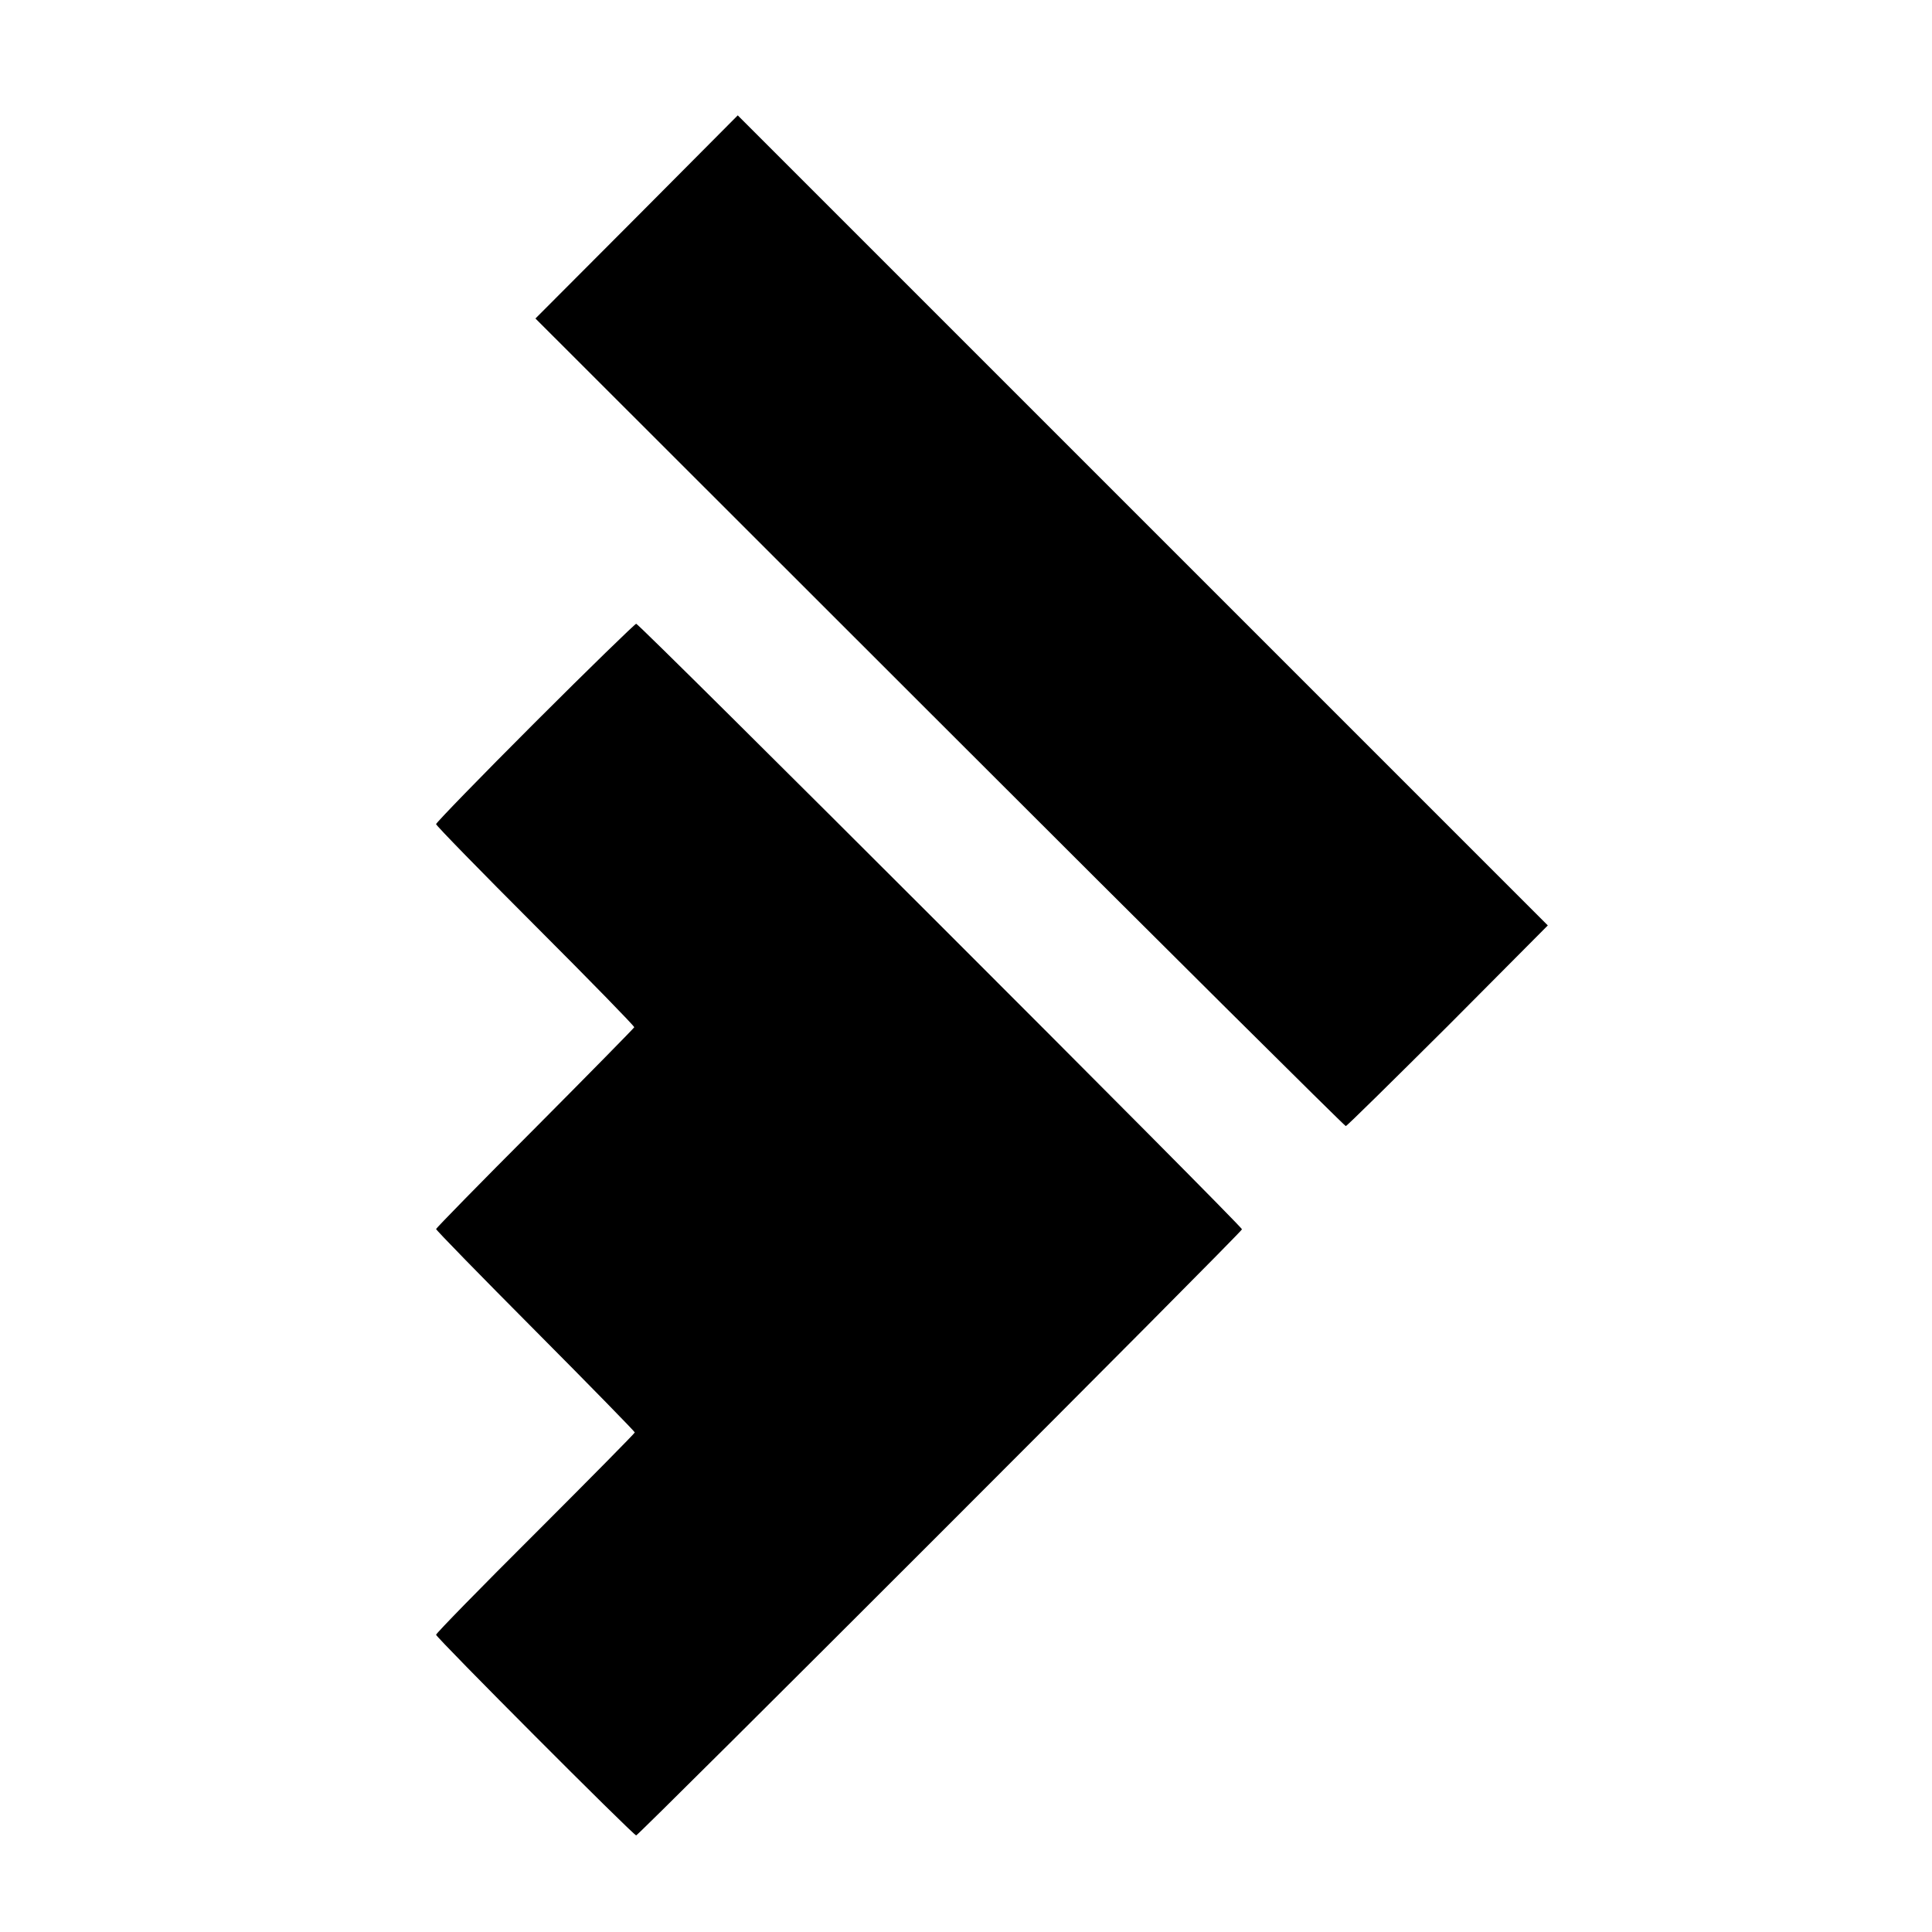 <?xml version="1.0" standalone="no"?>
<!DOCTYPE svg PUBLIC "-//W3C//DTD SVG 20010904//EN"
 "http://www.w3.org/TR/2001/REC-SVG-20010904/DTD/svg10.dtd">
<svg version="1.0" xmlns="http://www.w3.org/2000/svg"
 width="700pt" height="700pt" viewBox="0 0 700 700"
 preserveAspectRatio="xMidYMid meet">
<g transform="translate(0,700) scale(0.1,-0.1)"
fill="#000000" stroke="none">
<path d="M2307 6214 l-367 -368 1464 -1463 c805 -805 1468 -1463 1472 -1463 4
0 170 164 370 363 l362 364 -1467 1467 -1468 1468 -366 -368z"/>
<path d="M1938 4382 c-197 -197 -358 -363 -358 -368 0 -5 162 -171 360 -369
198 -198 359 -363 358 -367 -2 -4 -164 -169 -360 -366 -197 -197 -358 -362
-358 -365 0 -4 162 -170 360 -369 198 -199 360 -365 360 -368 0 -3 -162 -167
-360 -365 -198 -197 -360 -363 -360 -368 0 -10 715 -727 725 -727 9 0 2195
2186 2195 2196 0 12 -2183 2194 -2195 2194 -5 -1 -171 -162 -367 -358z"/>
</g>
</svg>
